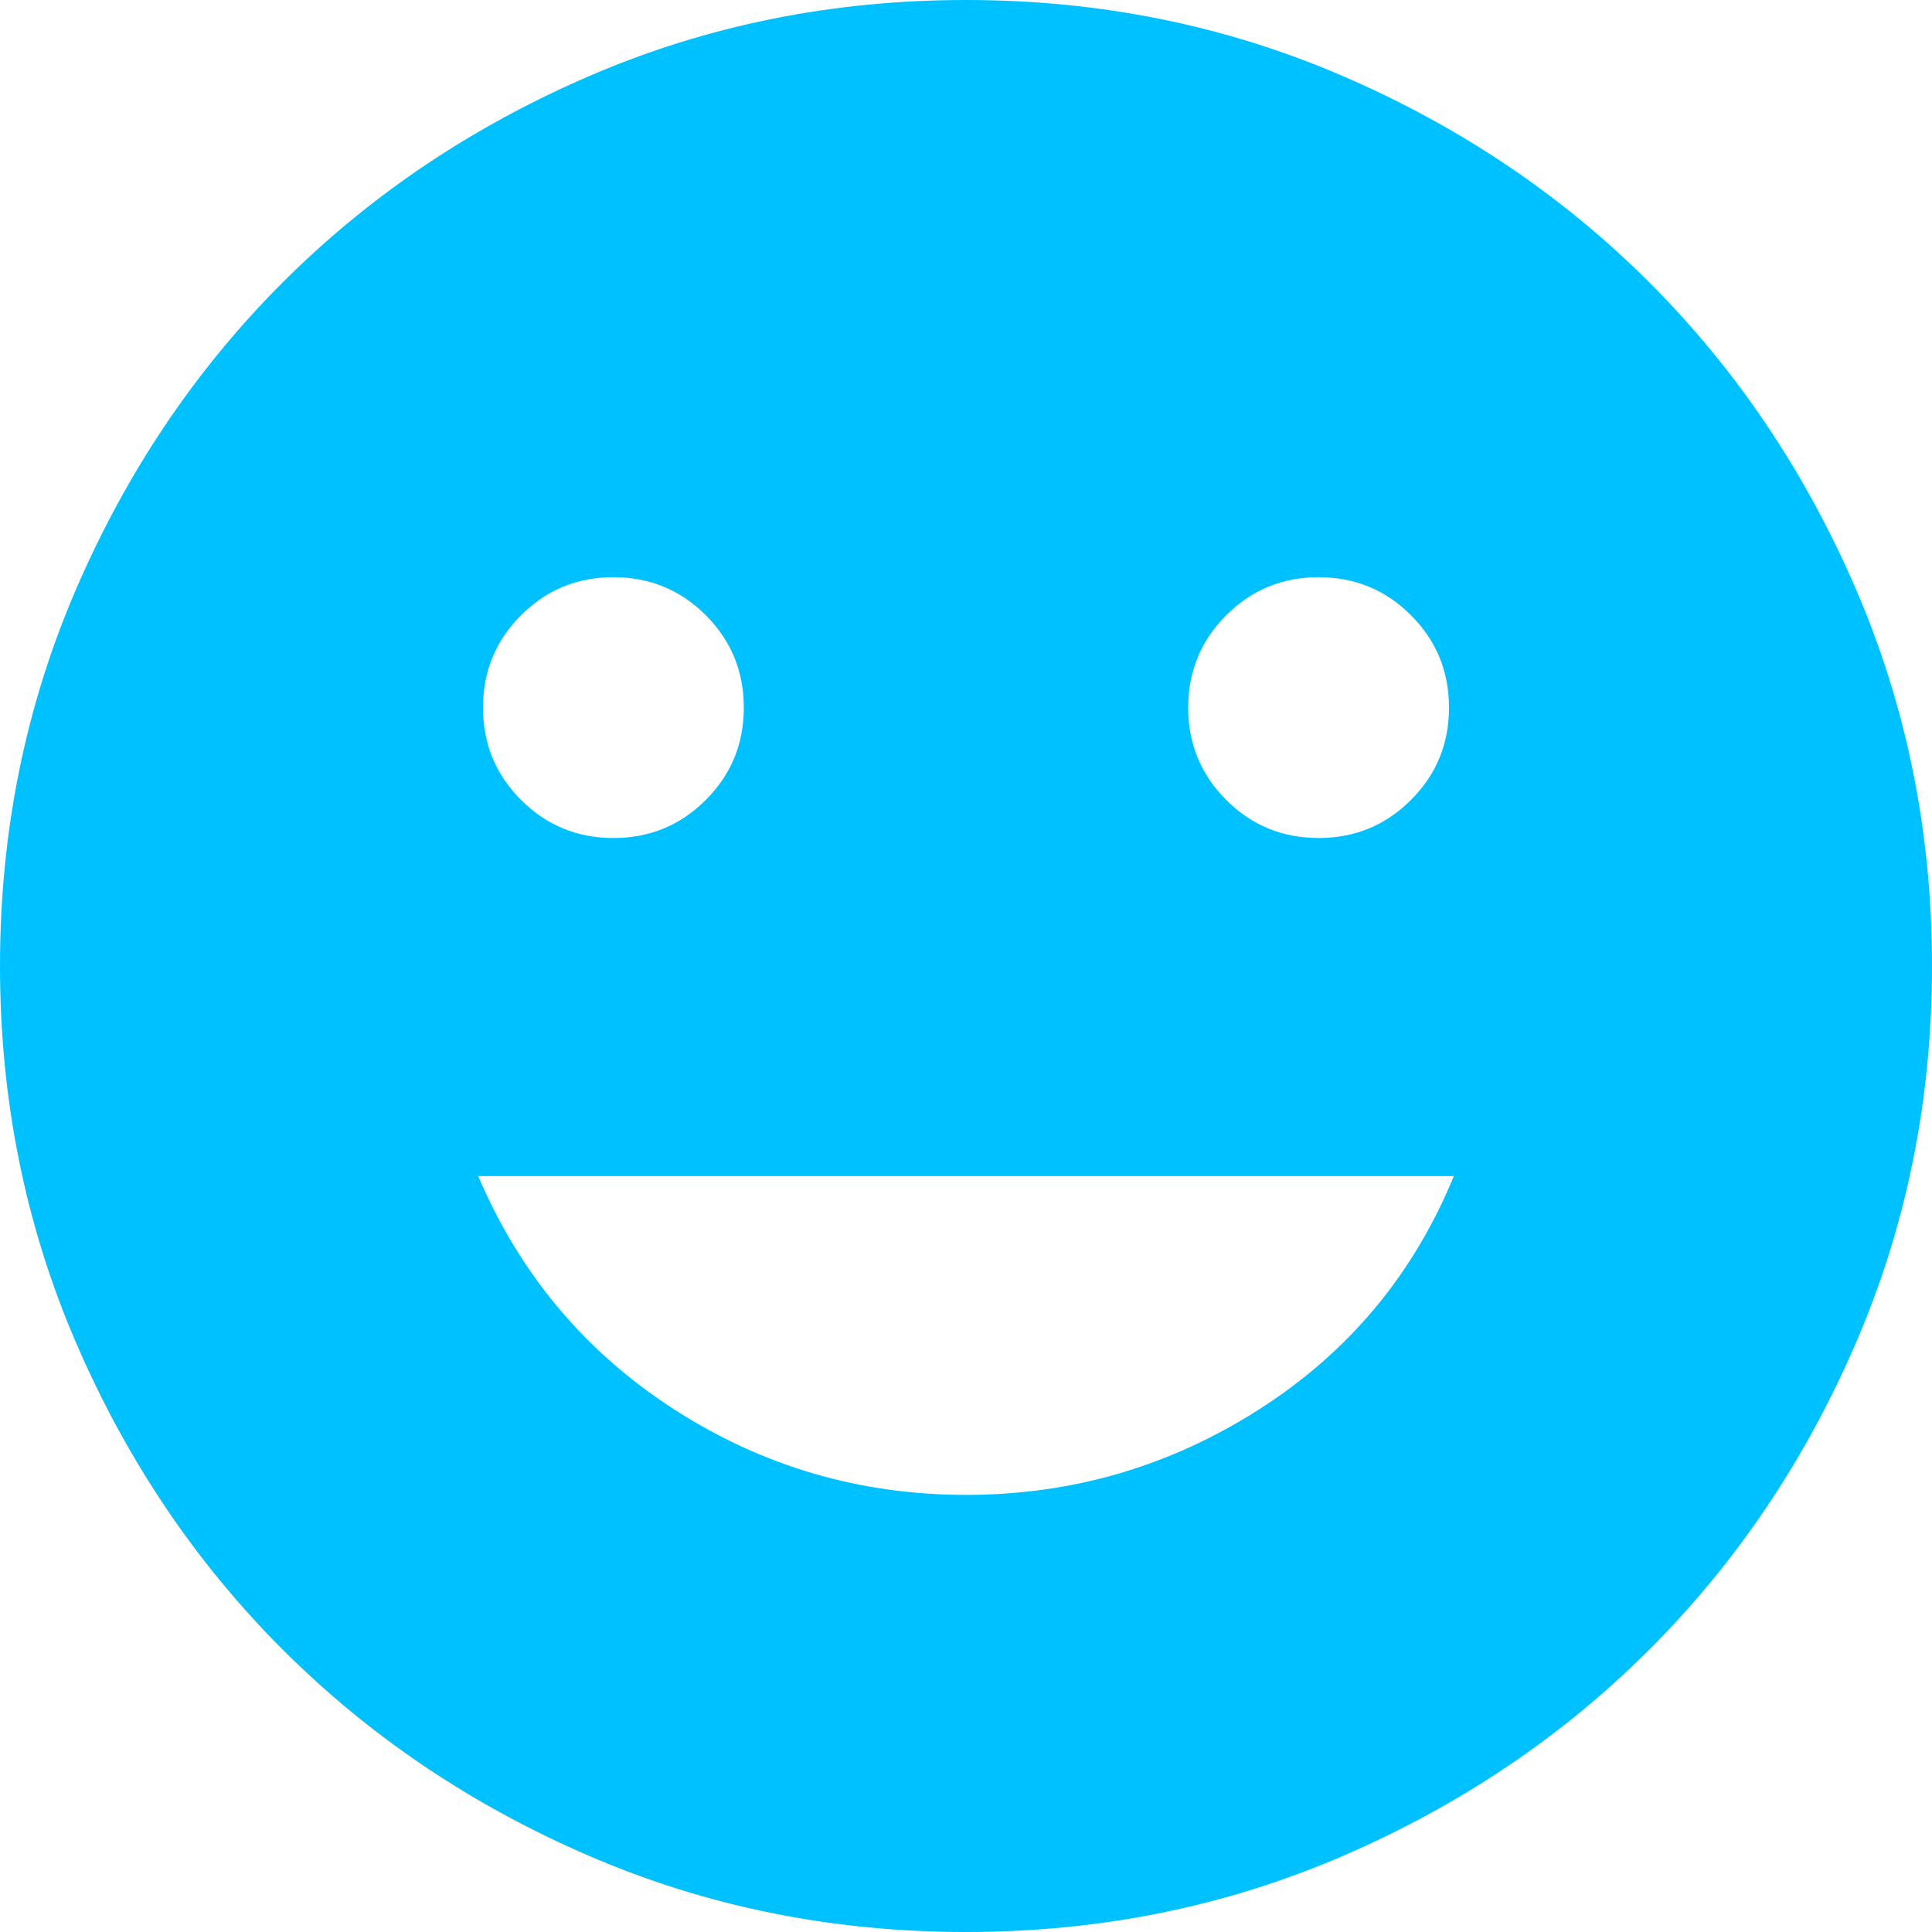 <svg width="36" height="36" viewBox="0 0 36 36" fill="none" xmlns="http://www.w3.org/2000/svg">
<path d="M24.57 15.615C25.245 15.615 25.819 15.379 26.291 14.906C26.764 14.434 27 13.86 27 13.185C27 12.51 26.764 11.936 26.291 11.464C25.819 10.991 25.245 10.755 24.57 10.755C23.895 10.755 23.321 10.991 22.849 11.464C22.376 11.936 22.14 12.51 22.14 13.185C22.14 13.86 22.376 14.434 22.849 14.906C23.321 15.379 23.895 15.615 24.57 15.615ZM11.43 15.615C12.105 15.615 12.679 15.379 13.151 14.906C13.624 14.434 13.86 13.86 13.86 13.185C13.86 12.51 13.624 11.936 13.151 11.464C12.679 10.991 12.105 10.755 11.43 10.755C10.755 10.755 10.181 10.991 9.709 11.464C9.236 11.936 9 12.51 9 13.185C9 13.86 9.236 14.434 9.709 14.906C10.181 15.379 10.755 15.615 11.43 15.615ZM18 27.855C19.98 27.855 21.802 27.323 23.468 26.258C25.133 25.192 26.34 23.745 27.09 21.915H8.91C9.69 23.745 10.905 25.192 12.555 26.258C14.205 27.323 16.02 27.855 18 27.855ZM18 36C15.51 36 13.17 35.528 10.98 34.583C8.79 33.638 6.885 32.355 5.265 30.735C3.645 29.115 2.362 27.21 1.417 25.02C0.472 22.83 0 20.49 0 18C0 15.51 0.472 13.17 1.417 10.98C2.362 8.79 3.645 6.885 5.265 5.265C6.885 3.645 8.79 2.362 10.98 1.417C13.17 0.472 15.51 0 18 0C20.49 0 22.83 0.472 25.02 1.417C27.21 2.362 29.115 3.645 30.735 5.265C32.355 6.885 33.638 8.79 34.583 10.98C35.528 13.17 36 15.51 36 18C36 20.49 35.528 22.83 34.583 25.02C33.638 27.21 32.355 29.115 30.735 30.735C29.115 32.355 27.21 33.638 25.02 34.583C22.83 35.528 20.49 36 18 36Z" fill="#00C1FF"/>
</svg>
